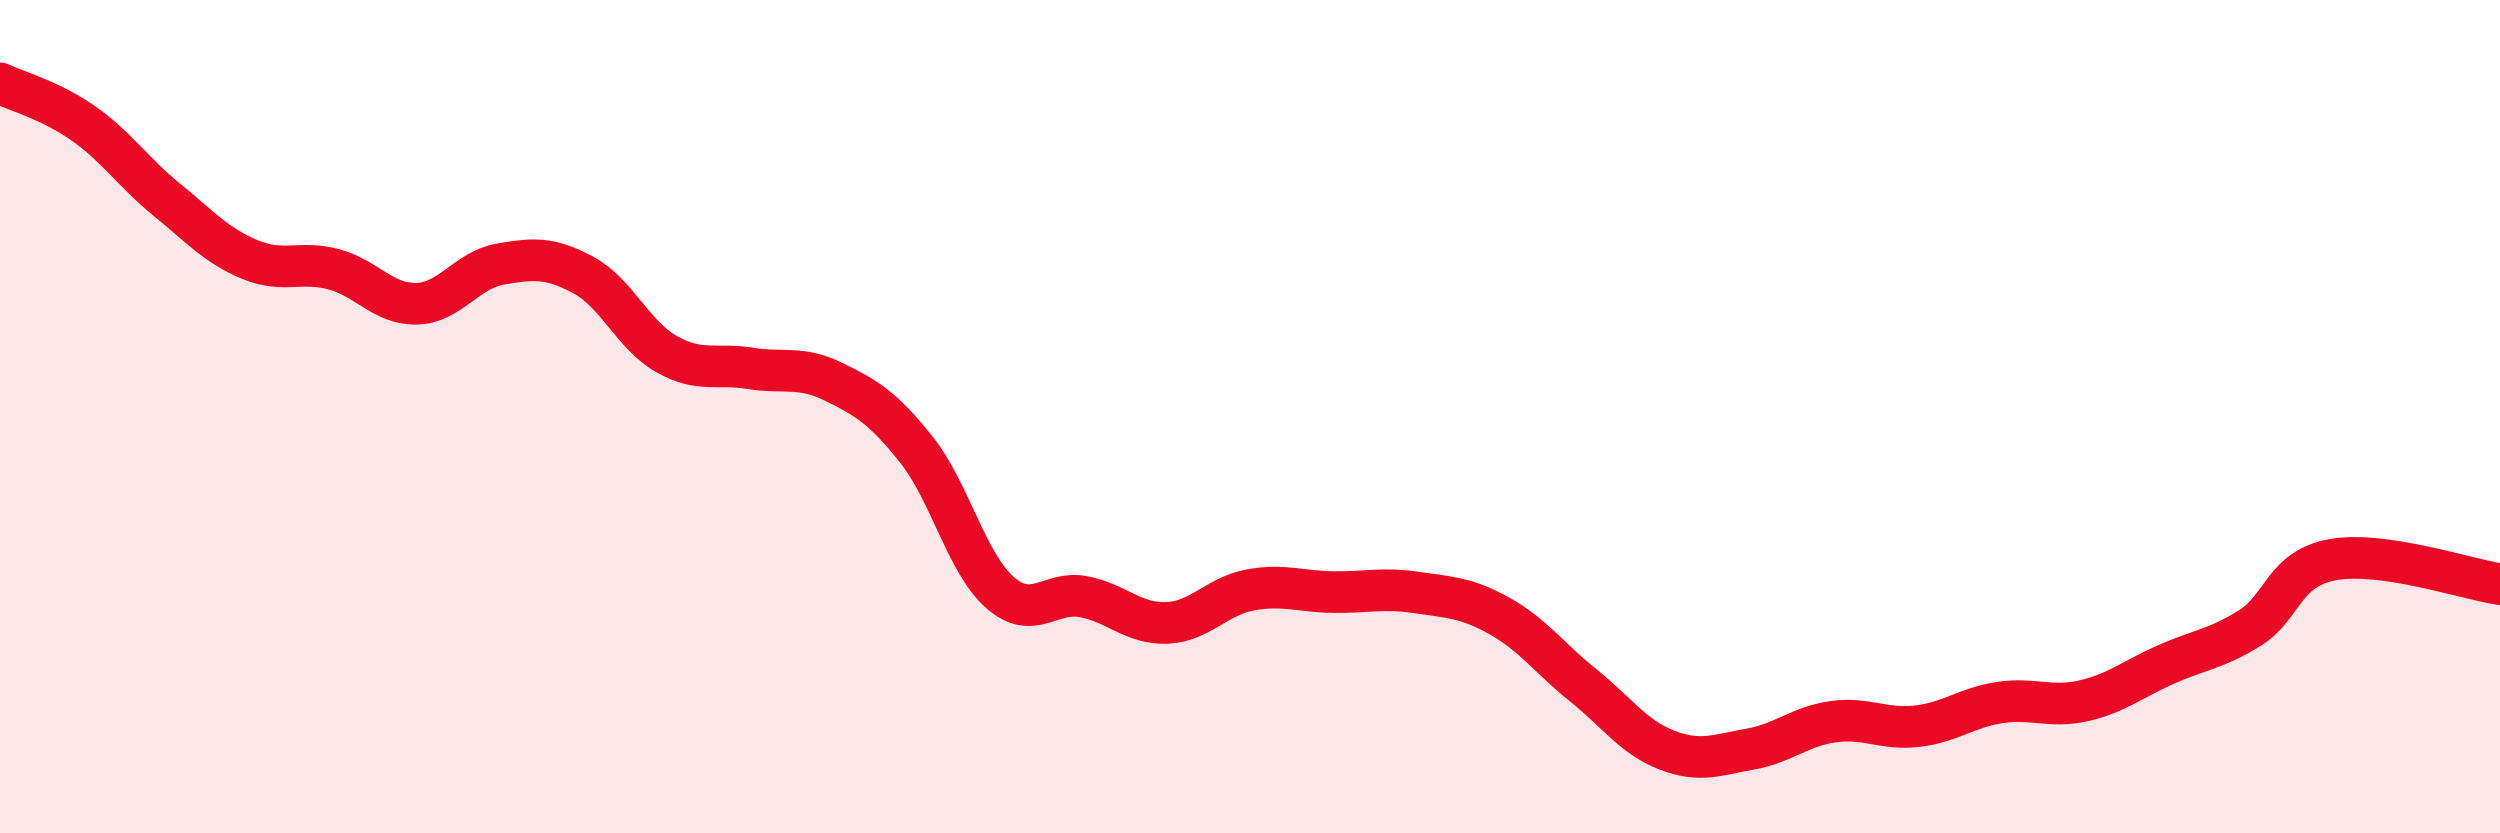 
    <svg width="60" height="20" viewBox="0 0 60 20" xmlns="http://www.w3.org/2000/svg">
      <path
        d="M 0,2 C 0.4,2.19 1.2,2.4 2,2.96 C 2.8,3.52 3.2,4.14 4,4.79 C 4.8,5.44 5.2,5.9 6,6.23 C 6.8,6.56 7.2,6.25 8,6.46 C 8.8,6.67 9.2,7.31 10,7.29 C 10.8,7.27 11.2,6.48 12,6.34 C 12.8,6.2 13.2,6.17 14,6.6 C 14.8,7.03 15.2,8.05 16,8.5 C 16.8,8.95 17.2,8.71 18,8.84 C 18.8,8.97 19.2,8.77 20,9.16 C 20.8,9.55 21.2,9.79 22,10.8 C 22.8,11.81 23.2,13.52 24,14.22 C 24.8,14.92 25.2,14.17 26,14.32 C 26.8,14.47 27.2,14.98 28,14.95 C 28.8,14.92 29.2,14.31 30,14.16 C 30.8,14.01 31.2,14.2 32,14.21 C 32.8,14.22 33.2,14.1 34,14.22 C 34.8,14.34 35.2,14.34 36,14.79 C 36.8,15.24 37.2,15.81 38,16.45 C 38.8,17.09 39.2,17.69 40,18 C 40.8,18.31 41.2,18.12 42,17.98 C 42.8,17.84 43.2,17.43 44,17.32 C 44.8,17.21 45.2,17.52 46,17.43 C 46.8,17.34 47.2,16.98 48,16.86 C 48.8,16.74 49.2,17 50,16.82 C 50.8,16.64 51.2,16.29 52,15.94 C 52.8,15.59 53.2,15.57 54,15.07 C 54.8,14.57 54.8,13.64 56,13.43 C 57.2,13.22 59.2,13.9 60,14.02L60 20L0 20Z"
        fill="#EB0A25"
        opacity="0.1"
        stroke-linecap="round"
        stroke-linejoin="round"
      />
      <path
        d="M 0,2 C 0.4,2.19 1.2,2.4 2,2.96 C 2.8,3.52 3.2,4.14 4,4.79 C 4.8,5.44 5.2,5.9 6,6.23 C 6.8,6.56 7.2,6.25 8,6.46 C 8.8,6.67 9.2,7.31 10,7.29 C 10.8,7.27 11.2,6.48 12,6.34 C 12.8,6.2 13.2,6.17 14,6.6 C 14.8,7.03 15.2,8.05 16,8.5 C 16.8,8.95 17.2,8.71 18,8.84 C 18.8,8.97 19.2,8.77 20,9.16 C 20.8,9.55 21.2,9.79 22,10.8 C 22.8,11.81 23.2,13.52 24,14.22 C 24.8,14.92 25.2,14.17 26,14.32 C 26.8,14.47 27.2,14.98 28,14.95 C 28.8,14.92 29.2,14.31 30,14.16 C 30.8,14.01 31.2,14.2 32,14.21 C 32.8,14.22 33.2,14.1 34,14.22 C 34.8,14.34 35.2,14.34 36,14.79 C 36.8,15.24 37.2,15.81 38,16.45 C 38.8,17.09 39.2,17.69 40,18 C 40.8,18.31 41.2,18.12 42,17.98 C 42.8,17.84 43.2,17.43 44,17.32 C 44.8,17.21 45.2,17.52 46,17.43 C 46.8,17.34 47.2,16.98 48,16.86 C 48.8,16.74 49.2,17 50,16.82 C 50.8,16.64 51.2,16.29 52,15.94 C 52.8,15.59 53.2,15.57 54,15.07 C 54.8,14.57 54.8,13.64 56,13.43 C 57.2,13.22 59.2,13.9 60,14.02"
        stroke="#EB0A25"
        stroke-width="1"
        fill="none"
        stroke-linecap="round"
        stroke-linejoin="round"
      />
    </svg>
  